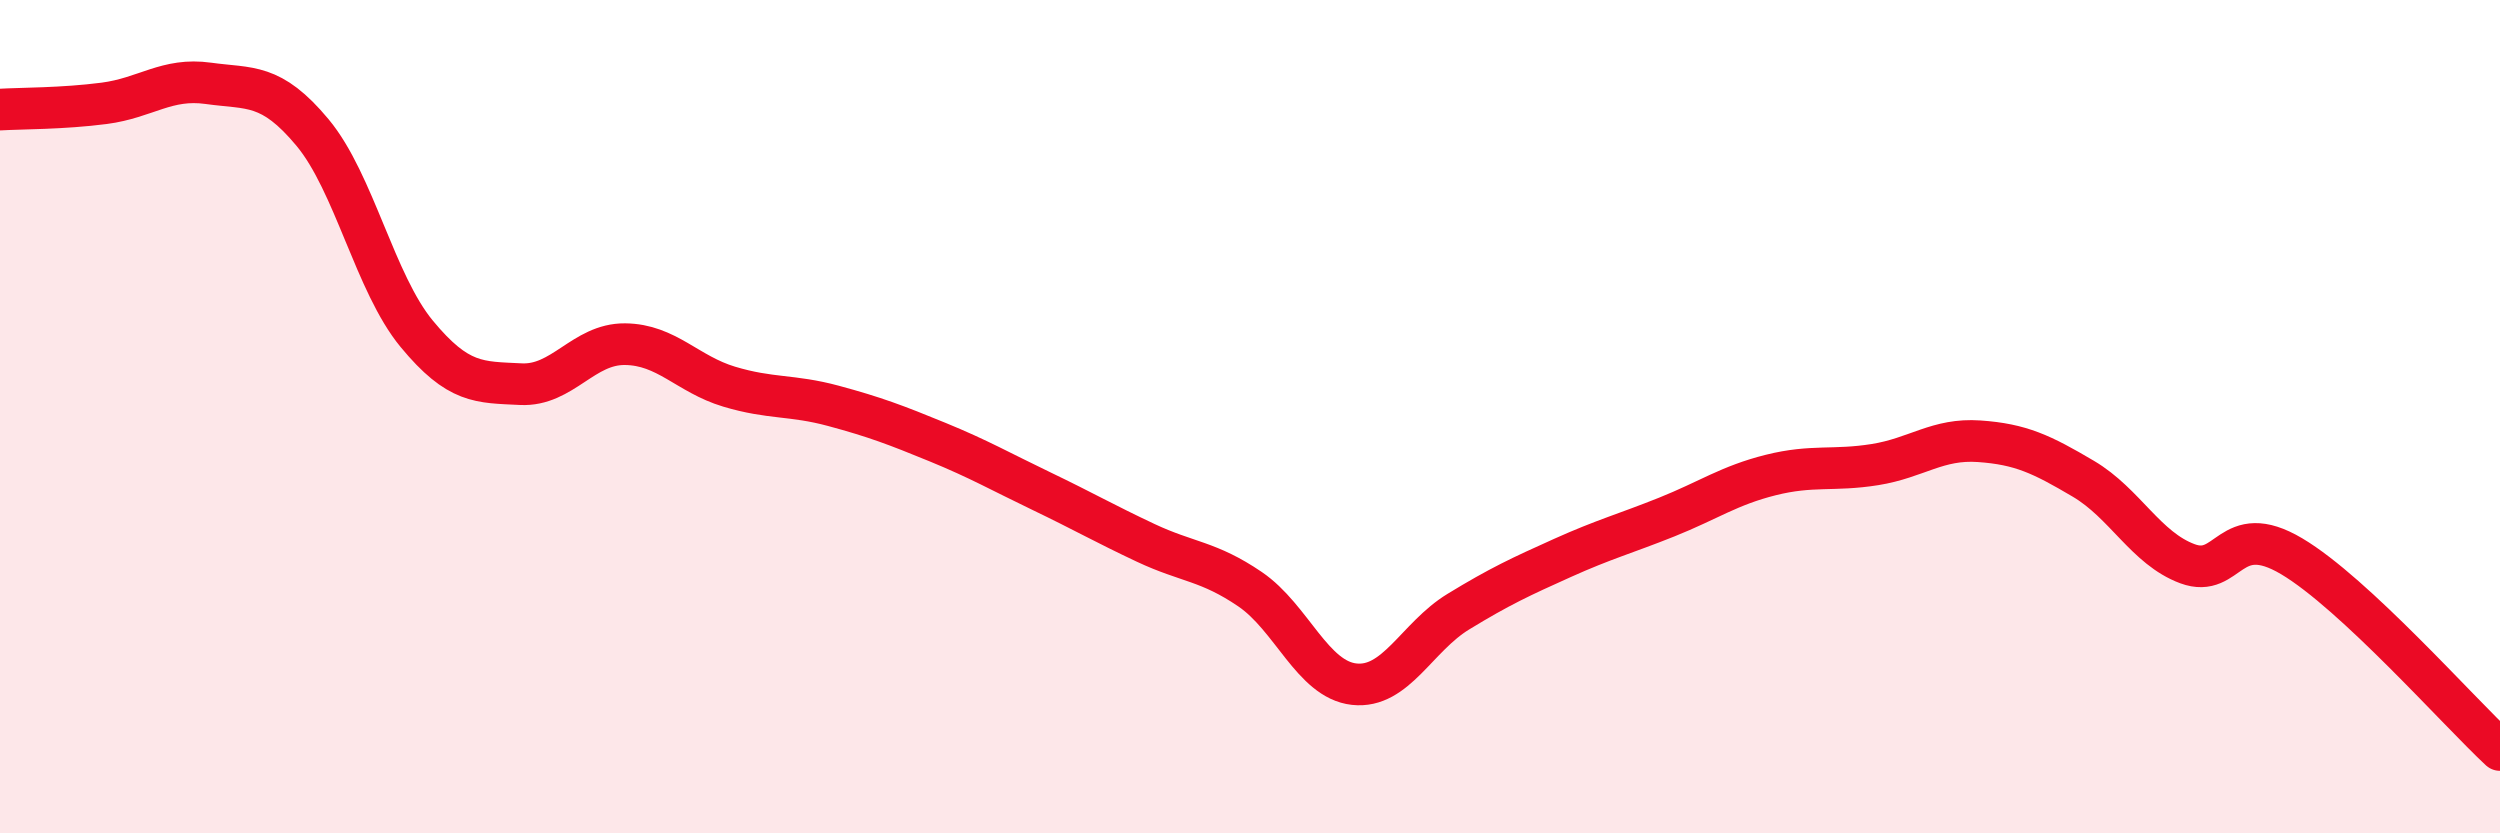 
    <svg width="60" height="20" viewBox="0 0 60 20" xmlns="http://www.w3.org/2000/svg">
      <path
        d="M 0,2.63 C 0.5,2.6 1.5,2.61 2.5,2.48 C 3.5,2.35 4,1.86 5,2 C 6,2.14 6.5,1.98 7.5,3.18 C 8.5,4.38 9,6.8 10,8.01 C 11,9.22 11.5,9.17 12.5,9.22 C 13.5,9.27 14,8.25 15,8.26 C 16,8.27 16.5,8.98 17.5,9.28 C 18.5,9.58 19,9.47 20,9.74 C 21,10.01 21.5,10.2 22.5,10.61 C 23.5,11.02 24,11.31 25,11.79 C 26,12.27 26.5,12.56 27.5,13.03 C 28.5,13.5 29,13.46 30,14.14 C 31,14.82 31.5,16.31 32.5,16.42 C 33.5,16.53 34,15.29 35,14.68 C 36,14.07 36.5,13.84 37.5,13.39 C 38.5,12.94 39,12.81 40,12.41 C 41,12.01 41.5,11.65 42.5,11.4 C 43.5,11.15 44,11.31 45,11.15 C 46,10.99 46.5,10.52 47.5,10.59 C 48.5,10.66 49,10.9 50,11.49 C 51,12.08 51.5,13.16 52.5,13.53 C 53.5,13.9 53.5,12.46 55,13.35 C 56.5,14.24 59,17.07 60,18L60 20L0 20Z"
        fill="#EB0A25"
        opacity="0.1"
        stroke-linecap="round"
        stroke-linejoin="round"
      />
      <path
        d="M 0,2.63 C 0.5,2.6 1.5,2.61 2.5,2.48 C 3.5,2.35 4,1.86 5,2 C 6,2.14 6.5,1.98 7.5,3.18 C 8.5,4.38 9,6.8 10,8.01 C 11,9.22 11.5,9.17 12.5,9.22 C 13.5,9.27 14,8.25 15,8.26 C 16,8.27 16.5,8.98 17.5,9.28 C 18.5,9.58 19,9.47 20,9.74 C 21,10.01 21.5,10.2 22.5,10.61 C 23.5,11.02 24,11.31 25,11.79 C 26,12.27 26.5,12.56 27.5,13.03 C 28.5,13.5 29,13.46 30,14.14 C 31,14.82 31.5,16.31 32.5,16.42 C 33.5,16.53 34,15.29 35,14.68 C 36,14.07 36.5,13.84 37.5,13.39 C 38.5,12.94 39,12.81 40,12.41 C 41,12.01 41.5,11.65 42.5,11.4 C 43.5,11.15 44,11.31 45,11.15 C 46,10.99 46.5,10.52 47.5,10.59 C 48.5,10.66 49,10.9 50,11.49 C 51,12.08 51.5,13.16 52.5,13.53 C 53.5,13.9 53.5,12.46 55,13.35 C 56.5,14.24 59,17.07 60,18"
        stroke="#EB0A25"
        stroke-width="1"
        fill="none"
        stroke-linecap="round"
        stroke-linejoin="round"
      />
    </svg>
  